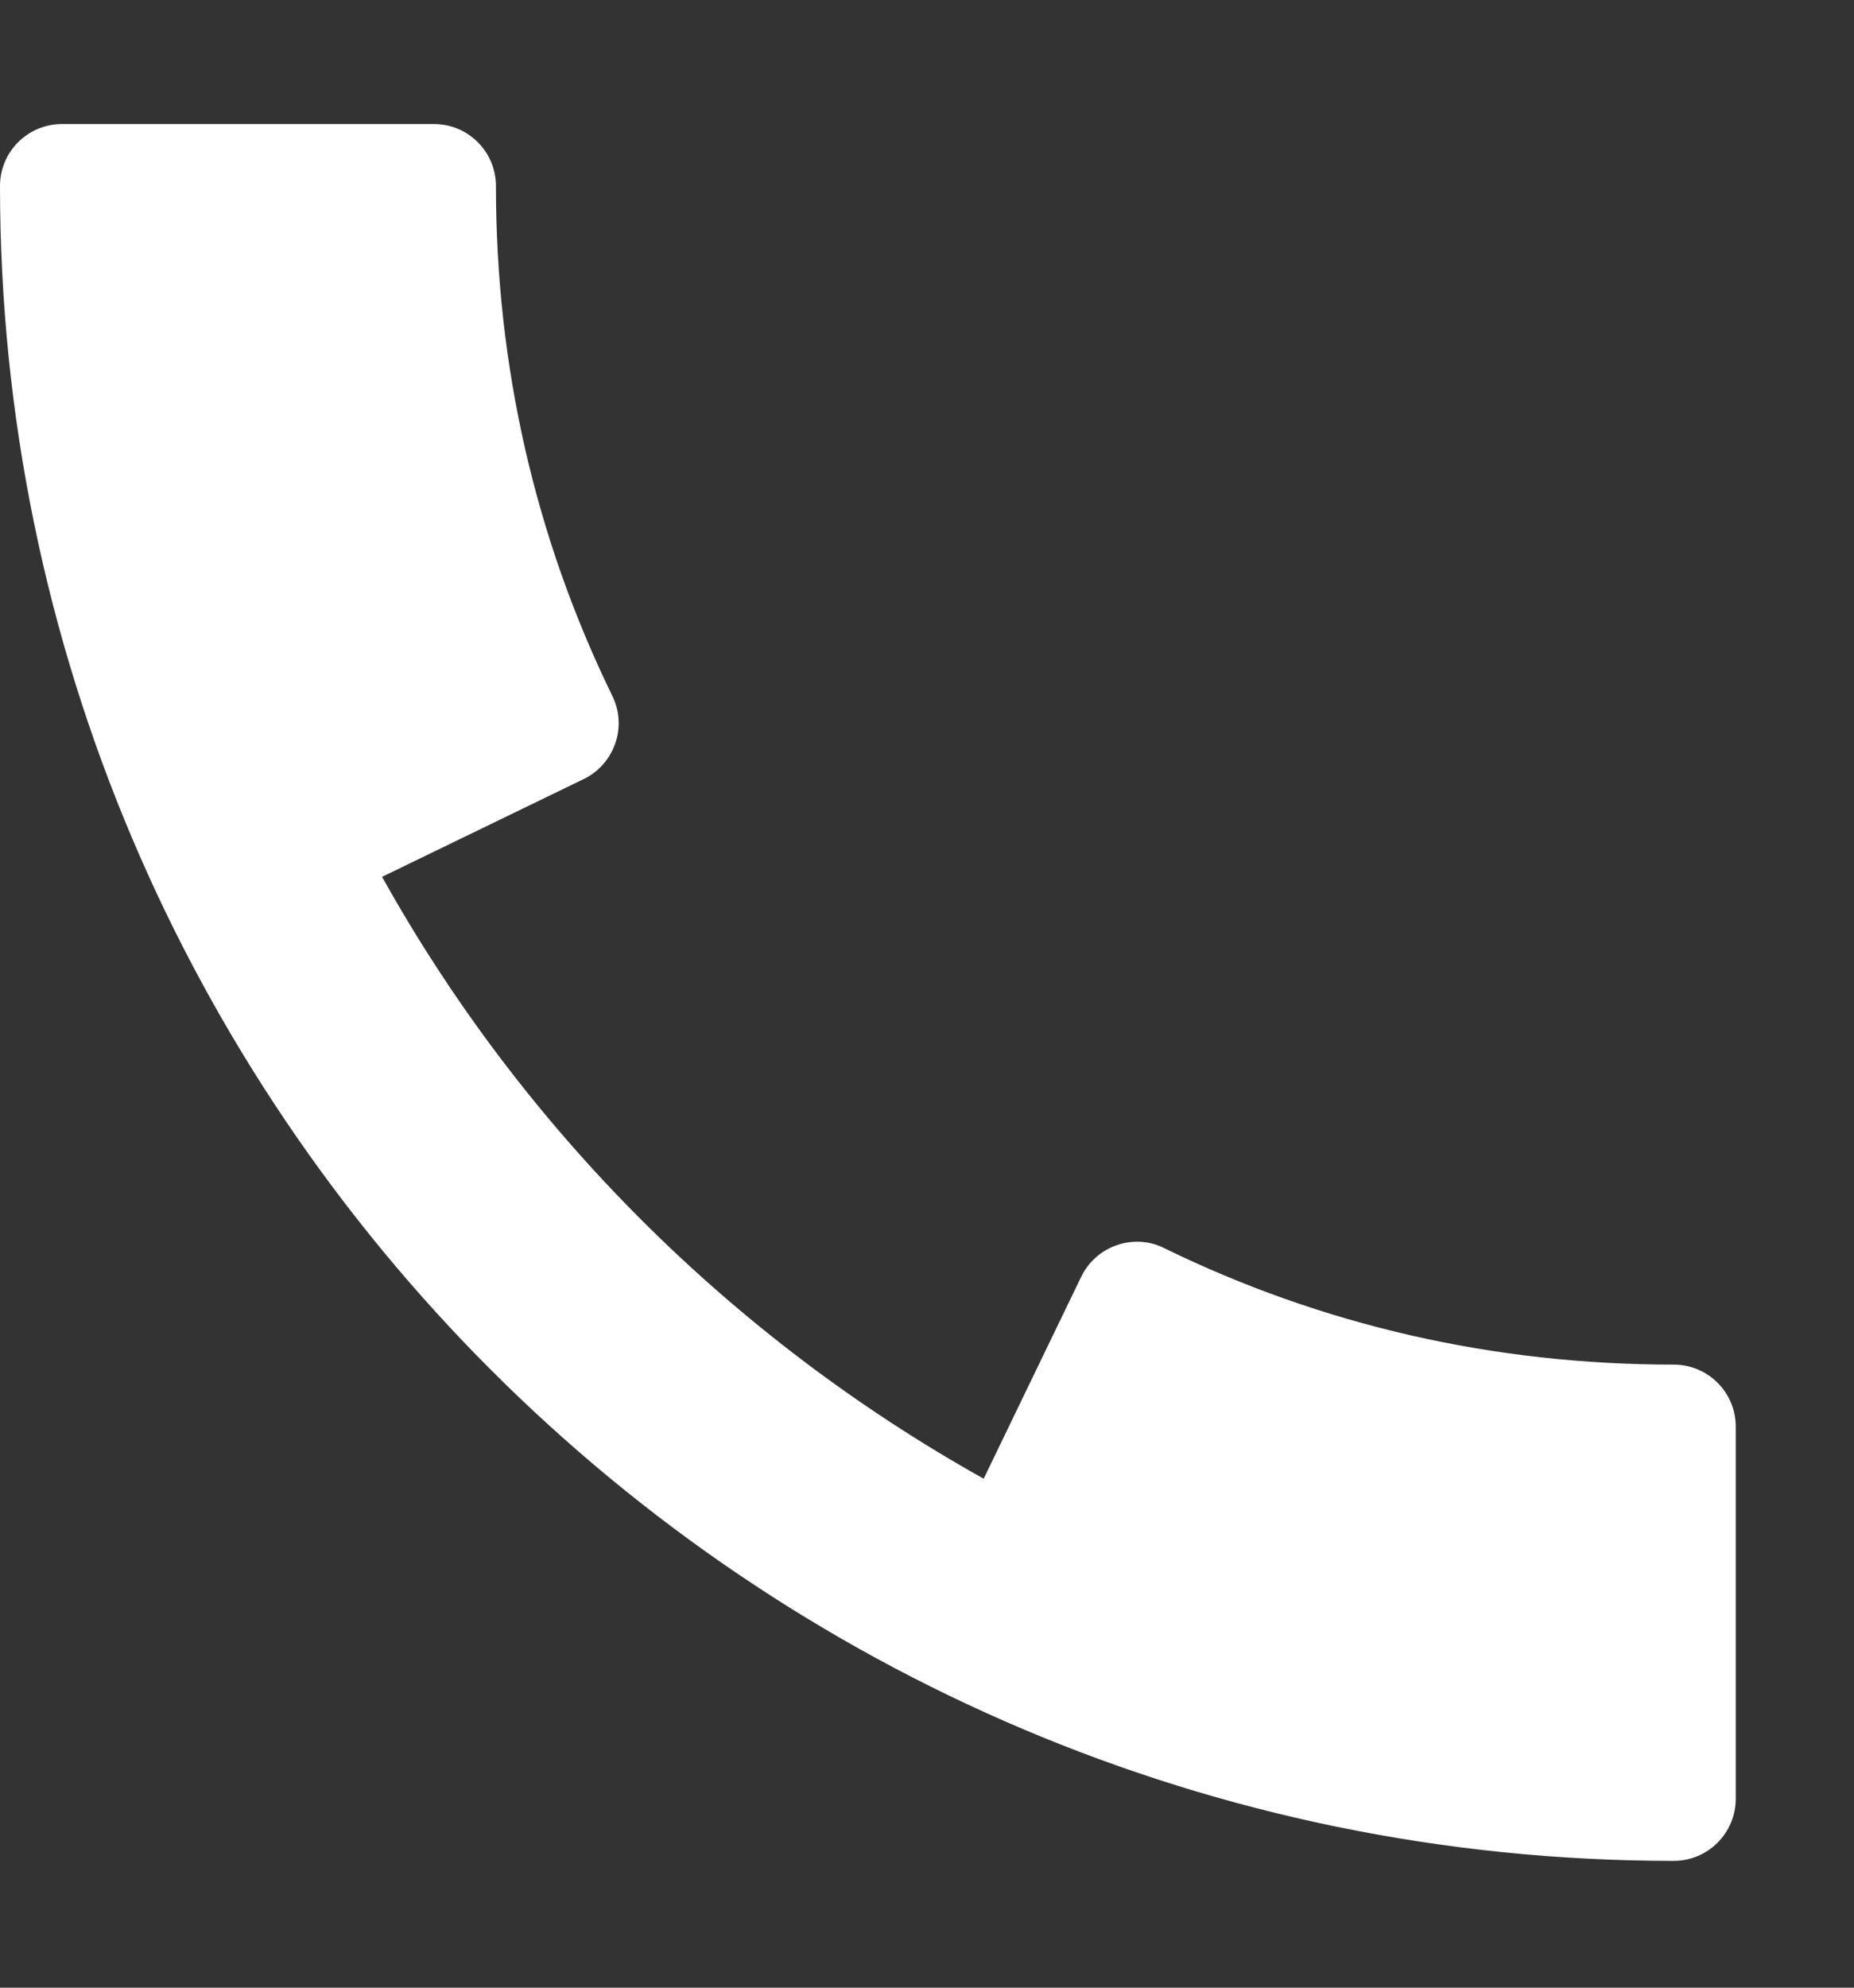 <?xml version="1.0" encoding="UTF-8"?> <svg xmlns="http://www.w3.org/2000/svg" width="14" height="15" viewBox="0 0 14 15" fill="none"><rect x="0" y="0" width="14" height="15" fill="#333333" stroke="none"/> <path d="M12.639 10.298C11.279 10.298 9.985 10.002 8.791 9.419C8.679 9.362 8.549 9.356 8.432 9.397C8.314 9.438 8.218 9.524 8.164 9.636L7.428 11.159C5.524 10.096 3.947 8.521 2.885 6.617L4.408 5.879C4.52 5.825 4.605 5.728 4.646 5.61C4.687 5.493 4.679 5.364 4.624 5.252C4.041 4.058 3.745 2.763 3.745 1.404C3.745 1.145 3.535 0.936 3.277 0.936H0.468C0.21 0.936 0 1.145 0 1.404C0 8.373 5.67 14.043 12.639 14.043C12.897 14.043 13.107 13.833 13.107 13.574V10.766C13.107 10.507 12.897 10.298 12.639 10.298Z" fill="white"></path> </svg> 